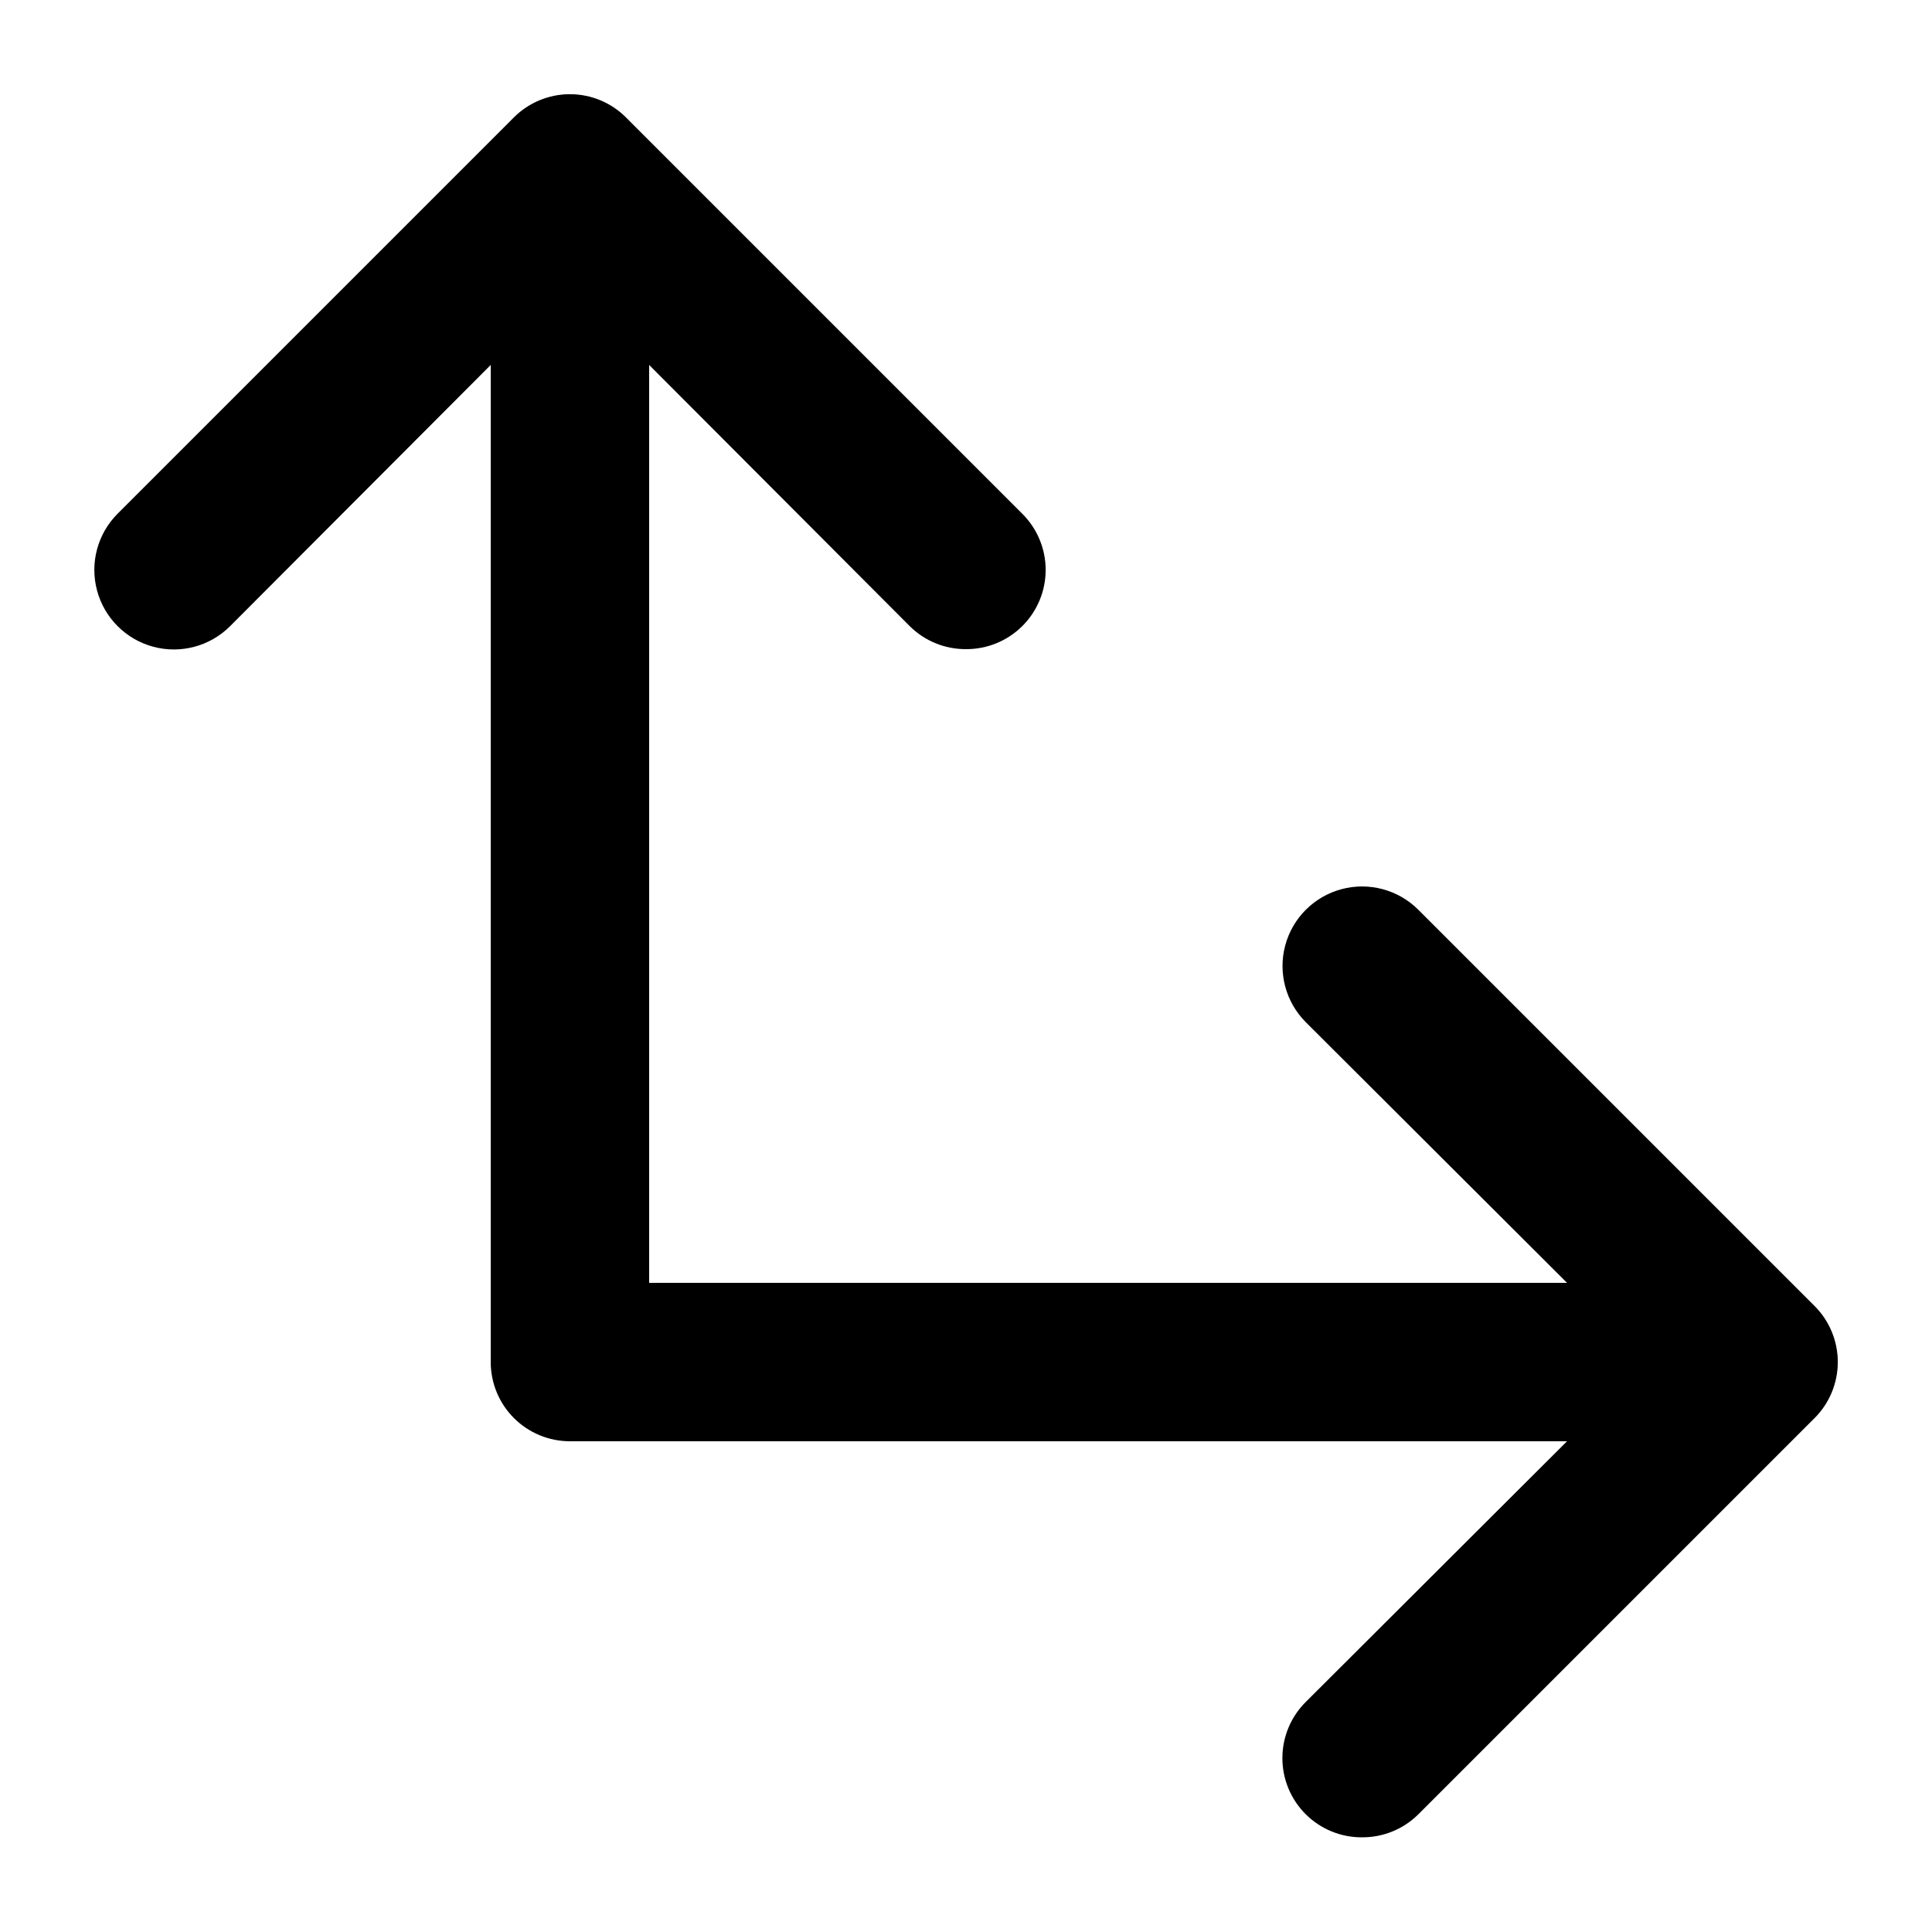 <?xml version="1.0" encoding="UTF-8"?>
<!-- Uploaded to: SVG Repo, www.svgrepo.com, Generator: SVG Repo Mixer Tools -->
<svg fill="#000000" width="800px" height="800px" version="1.1" viewBox="144 144 512 512" xmlns="http://www.w3.org/2000/svg">
 <g>
  <path d="m609.92 525.95h-314.88c-5.566 0-10.906-2.211-14.844-6.148-3.938-3.934-6.148-9.273-6.148-14.844v-314.88c0-7.5 4-14.43 10.496-18.18 6.496-3.75 14.496-3.75 20.992 0 6.492 3.75 10.496 10.68 10.496 18.18v293.89h293.89c7.5 0 14.43 4.004 18.18 10.496 3.75 6.496 3.75 14.5 0 20.992-3.75 6.496-10.68 10.496-18.18 10.496z"/>
  <path d="m400 316.03c-5.582 0.031-10.945-2.16-14.906-6.09l-90.055-90.266-90.059 90.266c-5.324 5.324-13.086 7.406-20.359 5.457-7.273-1.949-12.953-7.633-14.902-14.906-1.949-7.273 0.129-15.035 5.453-20.359l104.96-104.96c3.941-3.973 9.309-6.207 14.906-6.207 5.598 0 10.961 2.234 14.902 6.207l104.96 104.96c3.973 3.941 6.211 9.309 6.211 14.906 0 5.598-2.238 10.961-6.211 14.902-3.961 3.93-9.324 6.121-14.902 6.09z"/>
  <path d="m504.96 630.91c-5.578 0.035-10.941-2.156-14.902-6.086-3.973-3.941-6.211-9.309-6.211-14.906 0-5.598 2.238-10.961 6.211-14.902l90.266-90.059-90.266-90.055c-5.324-5.324-7.406-13.086-5.457-20.359 1.949-7.273 7.633-12.957 14.906-14.902 7.273-1.949 15.035 0.129 20.359 5.453l104.96 104.96c3.973 3.941 6.207 9.309 6.207 14.902 0 5.598-2.234 10.965-6.207 14.906l-104.96 104.96c-3.961 3.93-9.324 6.121-14.906 6.086z"/>
 </g>
</svg>
